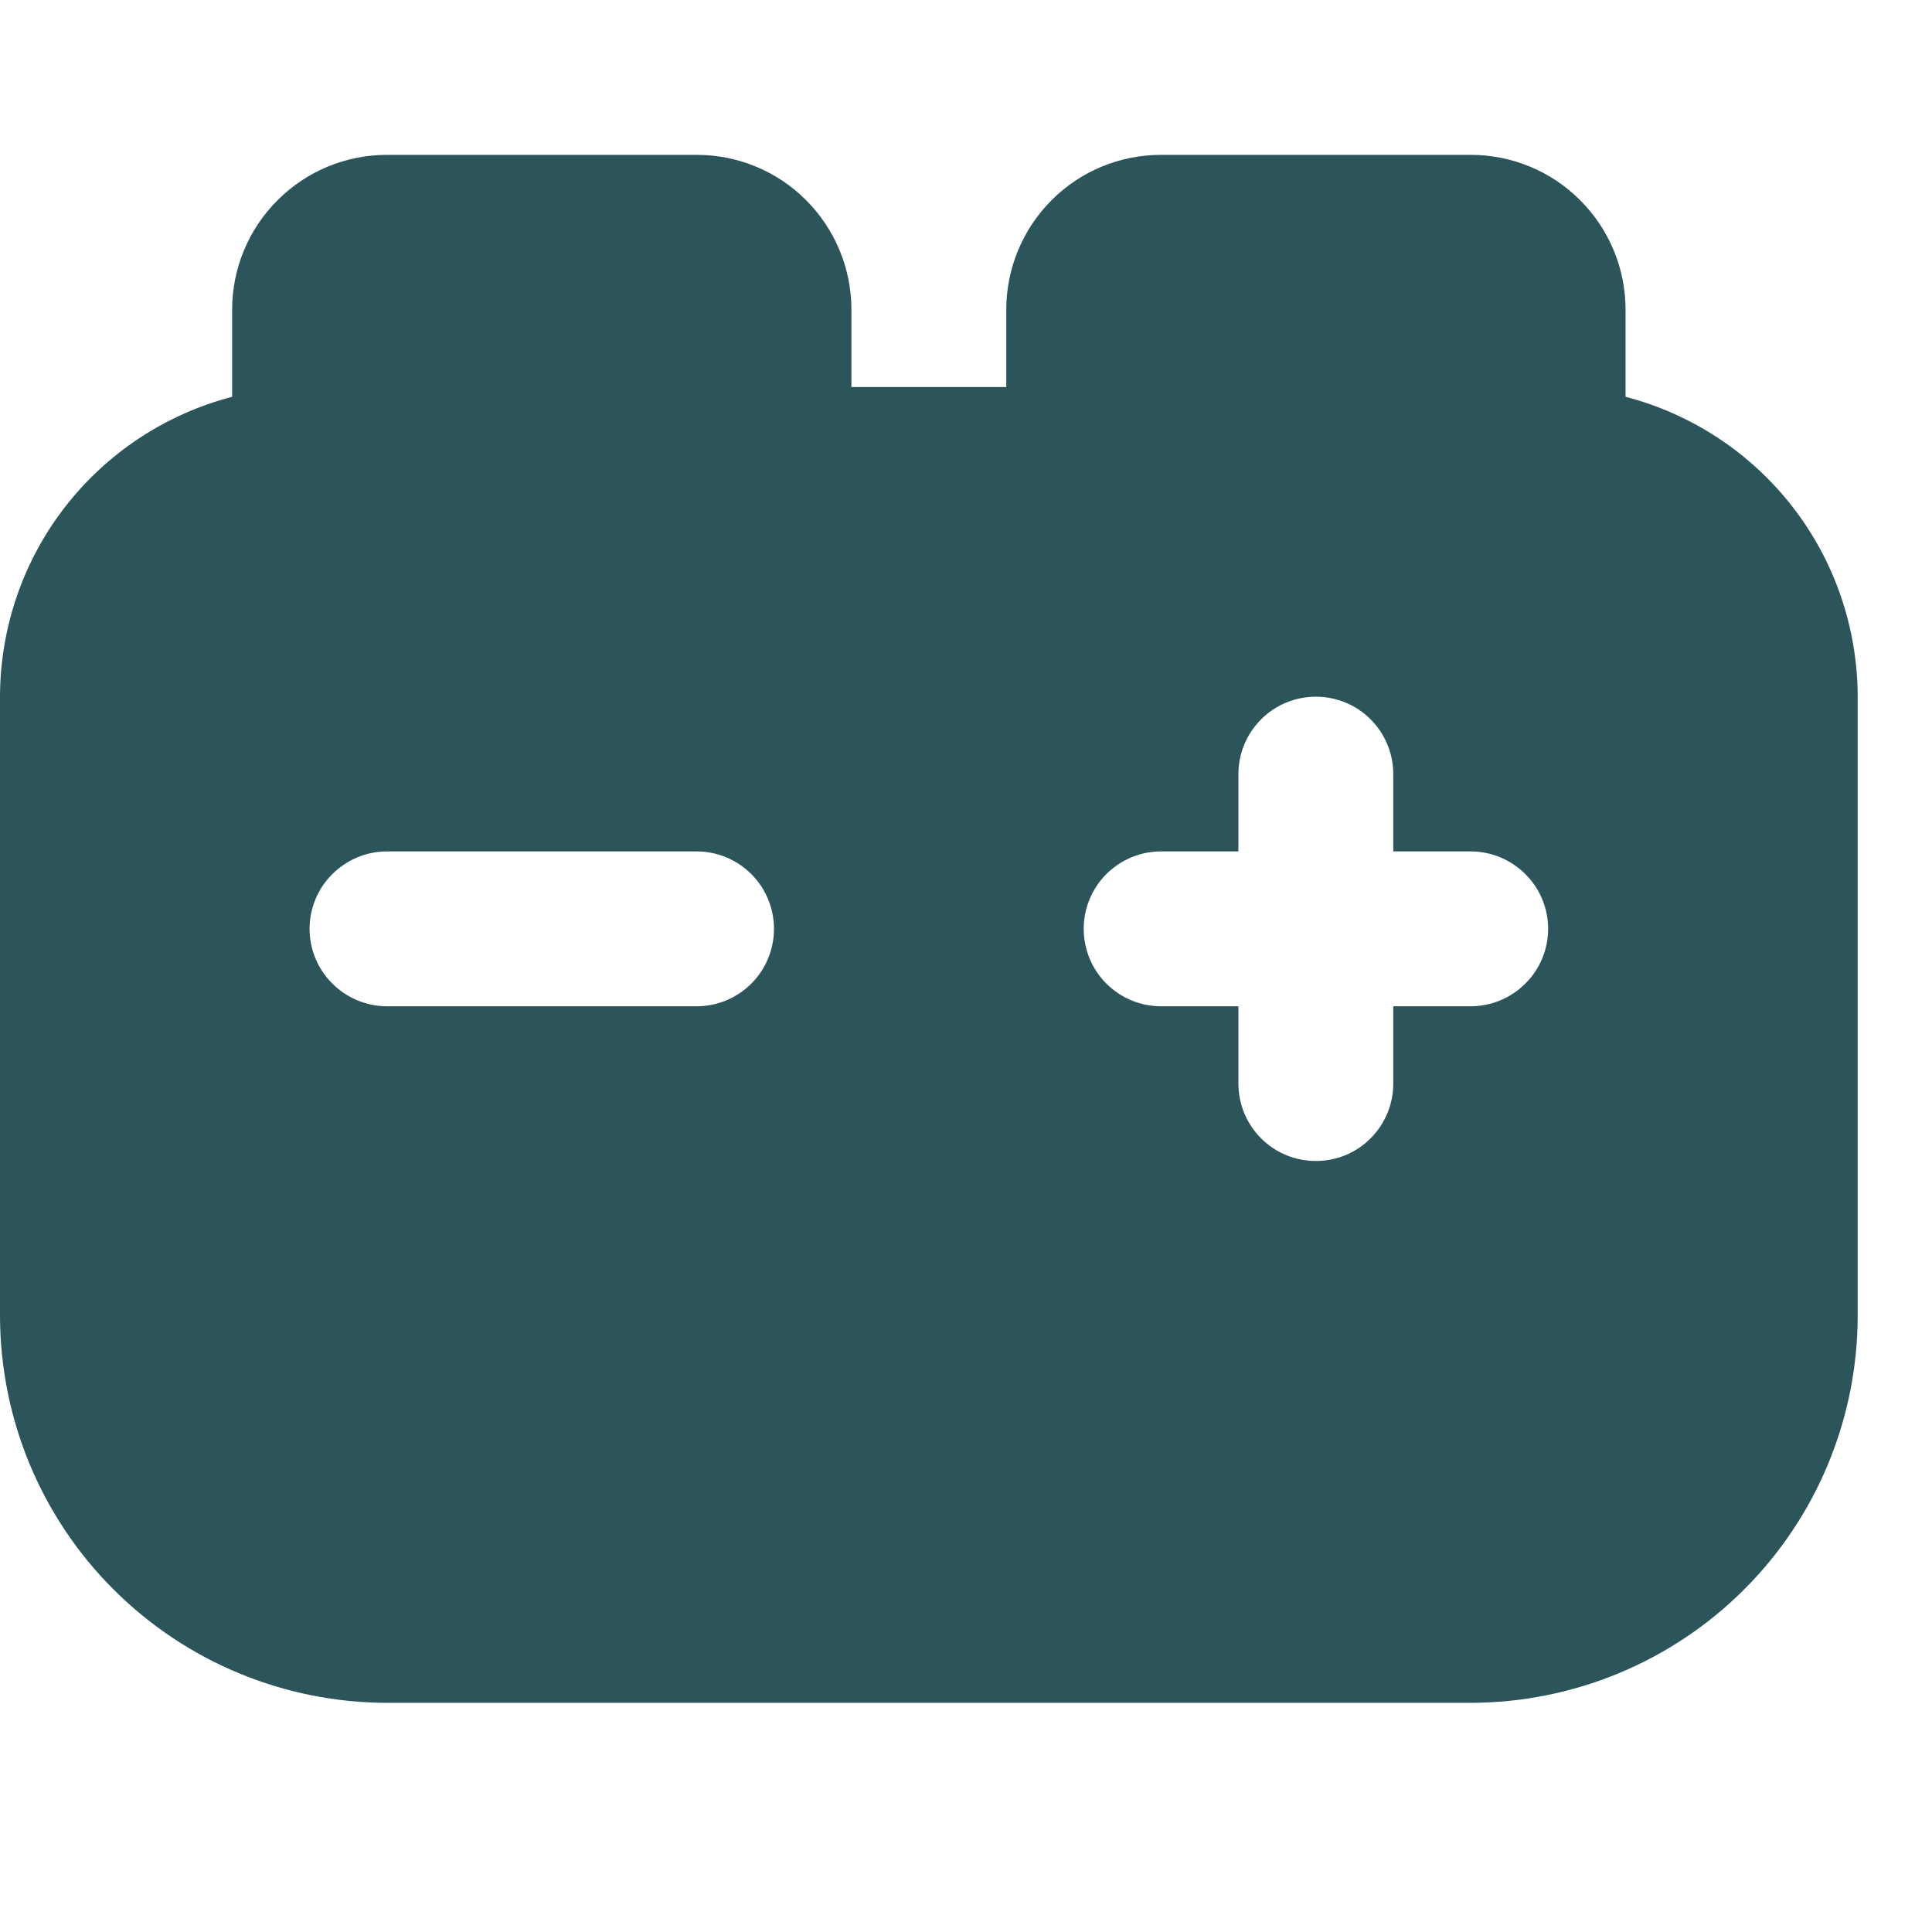 <?xml version="1.0" encoding="UTF-8"?> <svg xmlns="http://www.w3.org/2000/svg" width="13" height="13" viewBox="0 0 13 13" fill="none"><g clip-path="url(#clip0_26251_621)"><path d="M10.938 2.67L10.938 2.083C10.938 1.807 10.828 1.542 10.632 1.347C10.437 1.151 10.172 1.042 9.896 1.042L7.812 1.042C7.536 1.042 7.271 1.151 7.076 1.347C6.881 1.542 6.771 1.807 6.771 2.083L6.771 2.604L5.729 2.604L5.729 2.083C5.729 1.807 5.619 1.542 5.424 1.347C5.229 1.151 4.964 1.042 4.688 1.042L2.604 1.042C2.328 1.042 2.063 1.151 1.868 1.347C1.672 1.542 1.562 1.807 1.562 2.083L1.562 2.67C1.116 2.786 0.72 3.047 0.437 3.412C0.154 3.777 0.001 4.226 -4.21933e-08 4.688L-9.04142e-08 8.854C0.001 9.545 0.275 10.207 0.764 10.695C1.252 11.183 1.914 11.457 2.604 11.458L9.896 11.458C10.586 11.457 11.248 11.183 11.736 10.695C12.225 10.207 12.499 9.545 12.5 8.854L12.5 4.688C12.499 4.226 12.346 3.777 12.063 3.412C11.78 3.047 11.384 2.786 10.938 2.67ZM4.688 6.771L2.604 6.771C2.466 6.771 2.334 6.716 2.236 6.618C2.138 6.521 2.083 6.388 2.083 6.25C2.083 6.112 2.138 5.979 2.236 5.882C2.334 5.784 2.466 5.729 2.604 5.729L4.688 5.729C4.826 5.729 4.958 5.784 5.056 5.882C5.153 5.979 5.208 6.112 5.208 6.25C5.208 6.388 5.153 6.521 5.056 6.618C4.958 6.716 4.826 6.771 4.688 6.771ZM9.896 6.771L9.375 6.771L9.375 7.292C9.375 7.43 9.32 7.562 9.222 7.66C9.125 7.758 8.992 7.812 8.854 7.812C8.716 7.812 8.584 7.758 8.486 7.66C8.388 7.562 8.333 7.43 8.333 7.292L8.333 6.771L7.812 6.771C7.674 6.771 7.542 6.716 7.444 6.618C7.347 6.521 7.292 6.388 7.292 6.25C7.292 6.112 7.347 5.979 7.444 5.882C7.542 5.784 7.674 5.729 7.812 5.729L8.333 5.729L8.333 5.208C8.333 5.07 8.388 4.938 8.486 4.84C8.584 4.742 8.716 4.688 8.854 4.688C8.992 4.688 9.125 4.742 9.222 4.84C9.32 4.938 9.375 5.07 9.375 5.208L9.375 5.729L9.896 5.729C10.034 5.729 10.166 5.784 10.264 5.882C10.362 5.979 10.417 6.112 10.417 6.25C10.417 6.388 10.362 6.521 10.264 6.618C10.166 6.716 10.034 6.771 9.896 6.771Z" fill="#2C555B"></path></g><defs><clipPath id="clip0_26251_621"><rect width="12.5" height="12.5" fill="white"></rect></clipPath></defs></svg> 